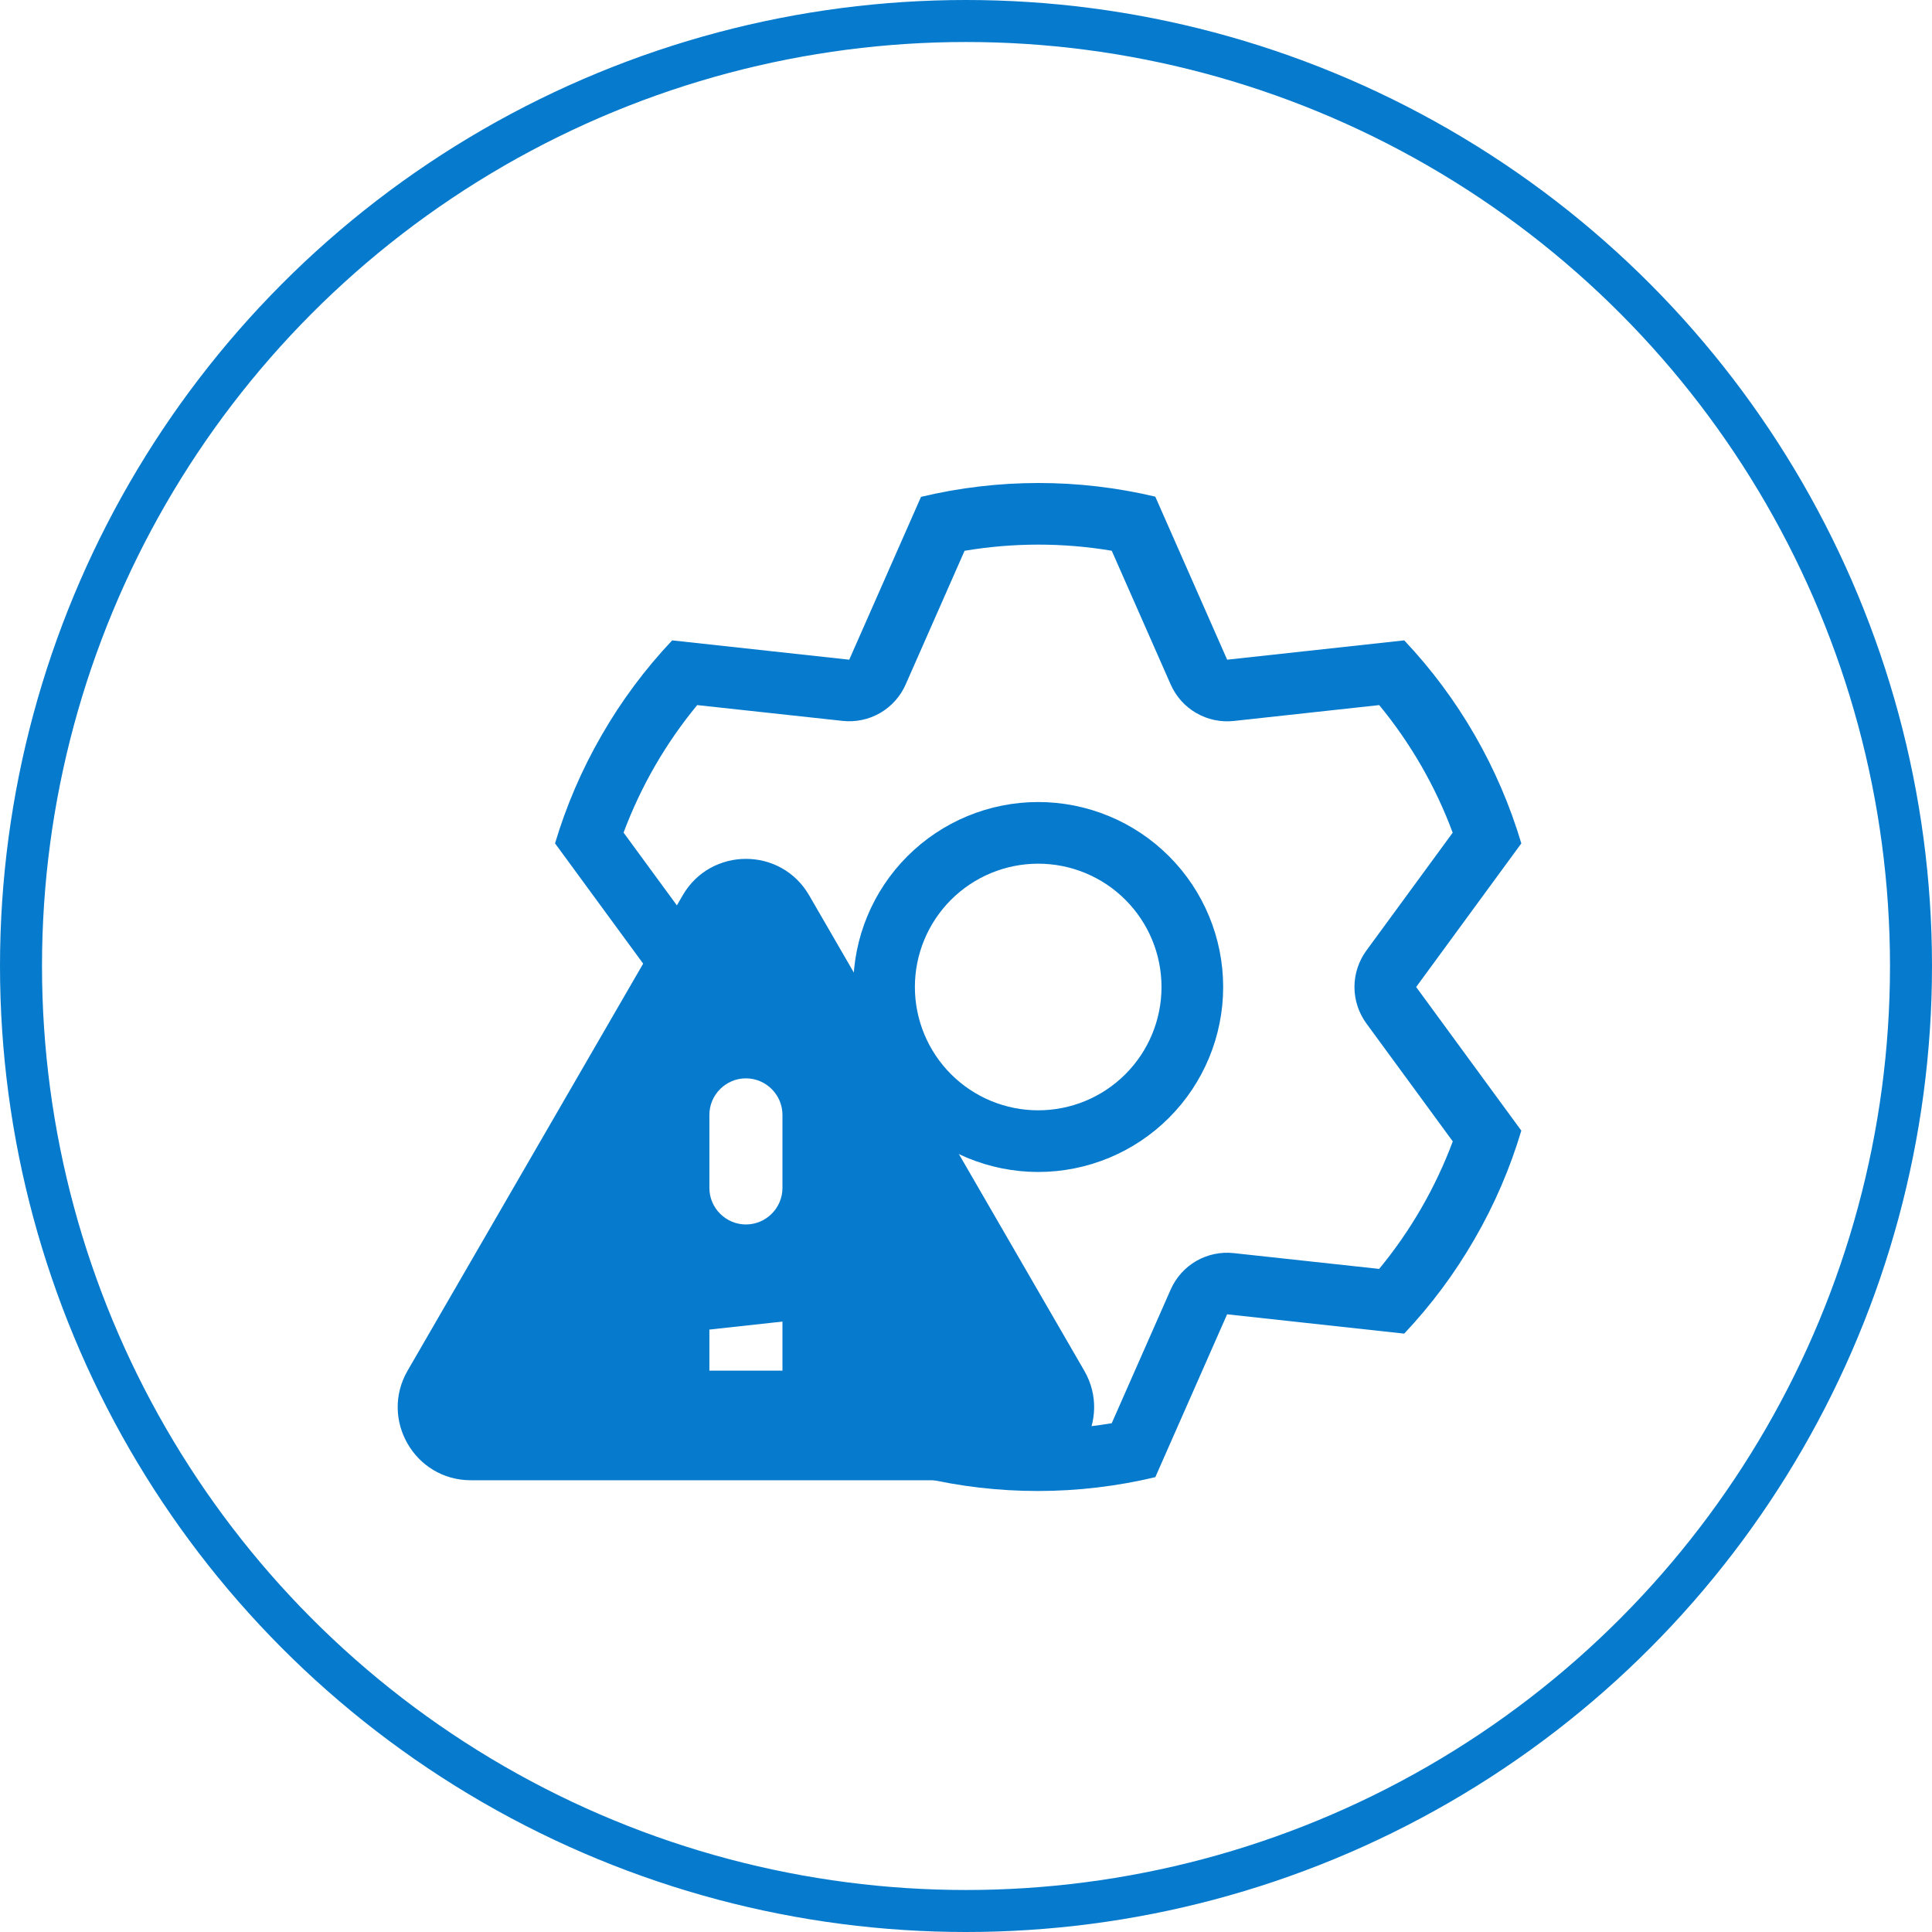 <svg width="46" height="46" viewBox="0 0 46 46" fill="none" xmlns="http://www.w3.org/2000/svg">
<path d="M13.216 26.919L15.721 23.5L13.215 20.08C13.479 19.197 13.846 18.333 14.328 17.5C14.796 16.686 15.359 15.93 16.004 15.247L20.22 15.707L21.929 11.83C23.762 11.392 25.673 11.39 27.507 11.825L29.218 15.707L33.434 15.247C34.729 16.618 35.684 18.274 36.222 20.081L33.718 23.5L36.222 26.92C35.958 27.803 35.591 28.667 35.109 29.5C34.64 30.314 34.078 31.07 33.433 31.753L29.217 31.293L27.508 35.17C25.675 35.608 23.764 35.61 21.93 35.175L20.218 31.293L16.003 31.753C14.707 30.382 13.753 28.726 13.215 26.919M20.06 29.834C20.37 29.801 20.683 29.866 20.953 30.023C21.223 30.178 21.436 30.416 21.562 30.702L22.966 33.887C24.126 34.084 25.311 34.081 26.47 33.886L27.874 30.702C28 30.417 28.213 30.179 28.483 30.023C28.753 29.868 29.066 29.802 29.375 29.836L32.837 30.212C33.586 29.304 34.178 28.278 34.59 27.176L32.533 24.368C32.349 24.116 32.249 23.812 32.249 23.5C32.249 23.188 32.349 22.884 32.533 22.632L34.588 19.826C34.178 18.723 33.587 17.697 32.838 16.788L29.375 17.166C29.066 17.199 28.753 17.134 28.483 16.977C28.213 16.822 28 16.584 27.874 16.298L26.47 13.113C25.311 12.918 24.126 12.919 22.966 13.114L21.563 16.298C21.437 16.583 21.224 16.821 20.954 16.977C20.684 17.132 20.371 17.198 20.061 17.164L16.6 16.788C15.851 17.696 15.258 18.722 14.847 19.824L16.904 22.632C17.088 22.884 17.188 23.188 17.188 23.5C17.188 23.812 17.088 24.116 16.904 24.368L14.849 27.174C15.26 28.277 15.848 29.303 16.599 30.212L20.06 29.834ZM24.719 27.904C23.551 27.904 22.431 27.44 21.605 26.614C20.779 25.788 20.315 24.668 20.315 23.5C20.315 22.332 20.779 21.212 21.605 20.386C22.431 19.56 23.551 19.096 24.719 19.096C25.887 19.096 27.007 19.56 27.833 20.386C28.659 21.212 29.123 22.332 29.123 23.5C29.123 24.668 28.659 25.788 27.833 26.614C27.007 27.44 25.887 27.904 24.719 27.904ZM24.719 26.436C25.498 26.436 26.245 26.127 26.795 25.576C27.346 25.025 27.655 24.279 27.655 23.5C27.655 22.721 27.346 21.975 26.795 21.424C26.245 20.873 25.498 20.564 24.719 20.564C23.941 20.564 23.194 20.873 22.643 21.424C22.093 21.975 21.783 22.721 21.783 23.5C21.783 24.279 22.093 25.025 22.643 25.576C23.194 26.127 23.941 26.436 24.719 26.436Z" fill="#067ACC"/>
<path d="M11.21 35.244H24.31C25.65 35.244 26.485 33.791 25.815 32.634L19.265 21.317C18.595 20.16 16.925 20.16 16.255 21.317L9.705 32.634C9.035 33.791 9.87 35.244 11.21 35.244ZM17.76 29.154C17.282 29.154 16.89 28.763 16.89 28.284V26.545C16.89 26.066 17.282 25.675 17.76 25.675C18.238 25.675 18.63 26.066 18.63 26.545V28.284C18.63 28.763 18.238 29.154 17.76 29.154ZM18.63 32.634H16.89V30.894H18.63V32.634Z" fill="#067ACC"/>
<circle cx="23" cy="23" r="22.5" stroke="#067ACC"/>
</svg>
